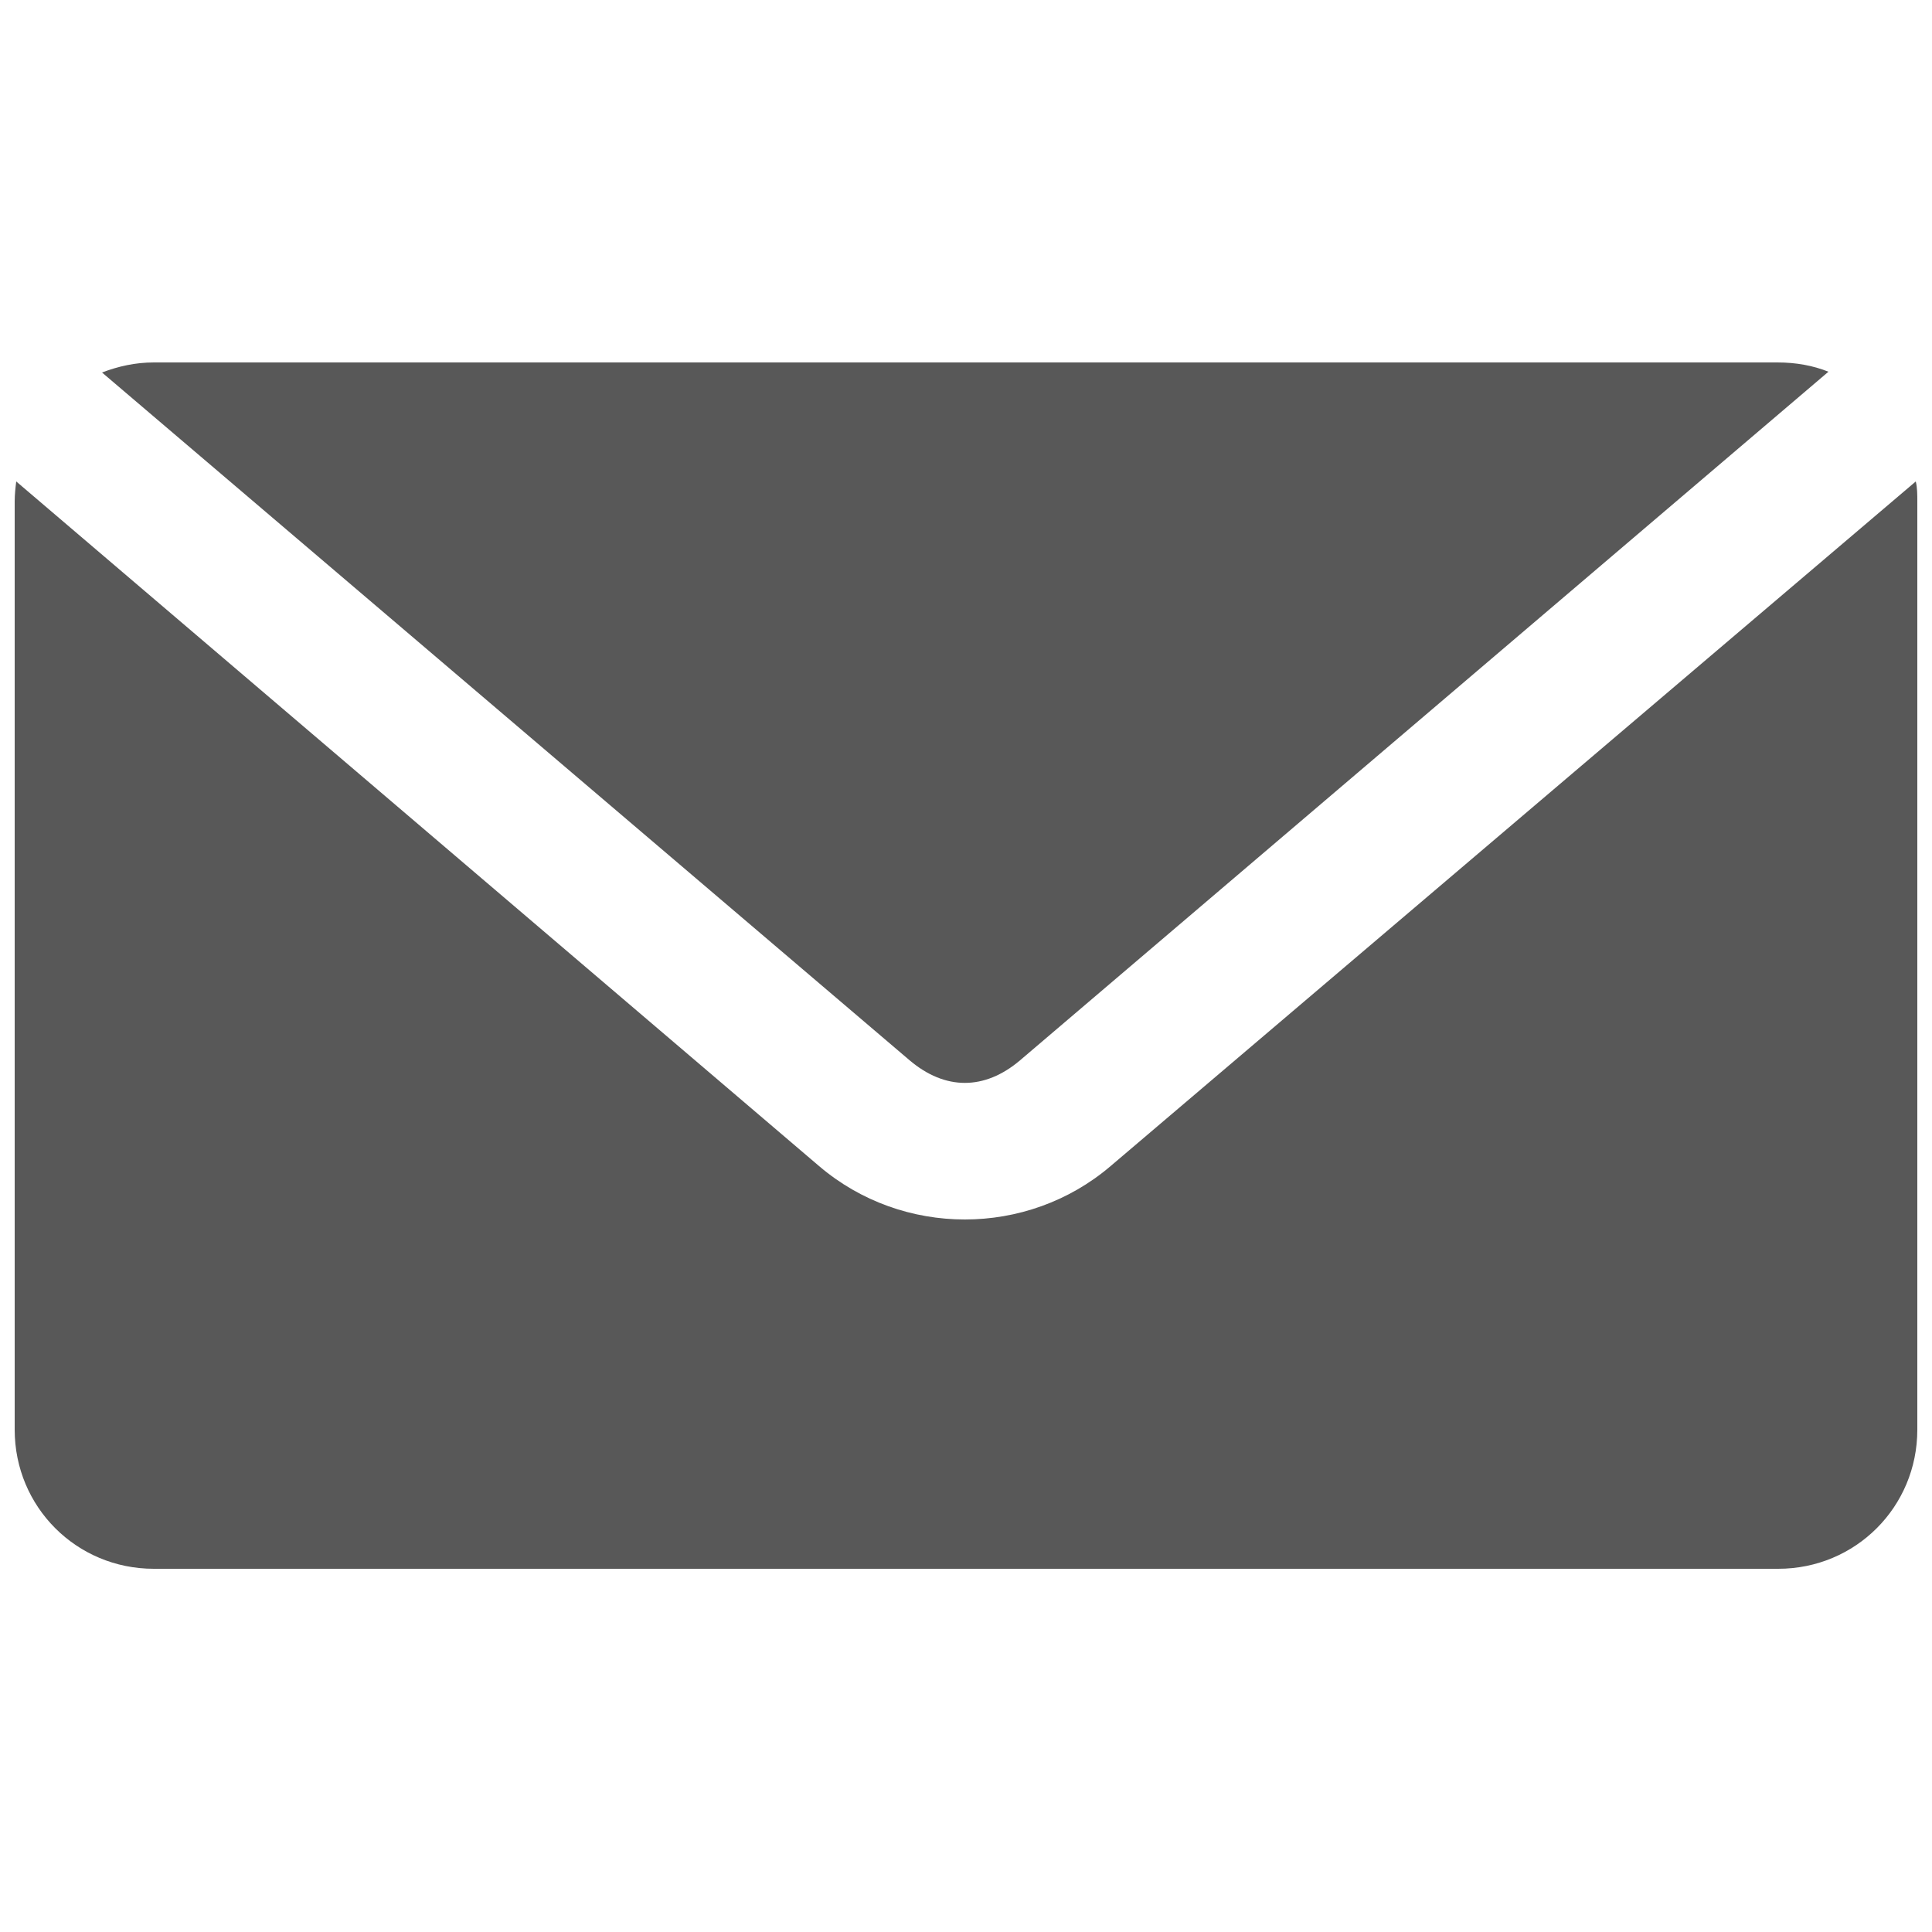 <?xml version="1.0" encoding="UTF-8"?><svg id="Layer_1" xmlns="http://www.w3.org/2000/svg" viewBox="0 0 25 25"><defs><style>.cls-1{fill:#585858;}</style></defs><path class="cls-1" d="m.21,6.23c-.01.08-.02.17-.02.26v12.01c0,1,.8,1.8,1.8,1.8h21.02c1,0,1.8-.8,1.8-1.8V6.49c0-.09,0-.18-.02-.26l-10.42,8.86c-1.08.92-2.69.92-3.77,0L.21,6.23Zm1.78-1.54c-.24,0-.46.05-.67.13l10.45,8.9c.46.39.97.39,1.43,0l10.46-8.91c-.2-.08-.42-.12-.66-.12H1.99Z"/></svg>
